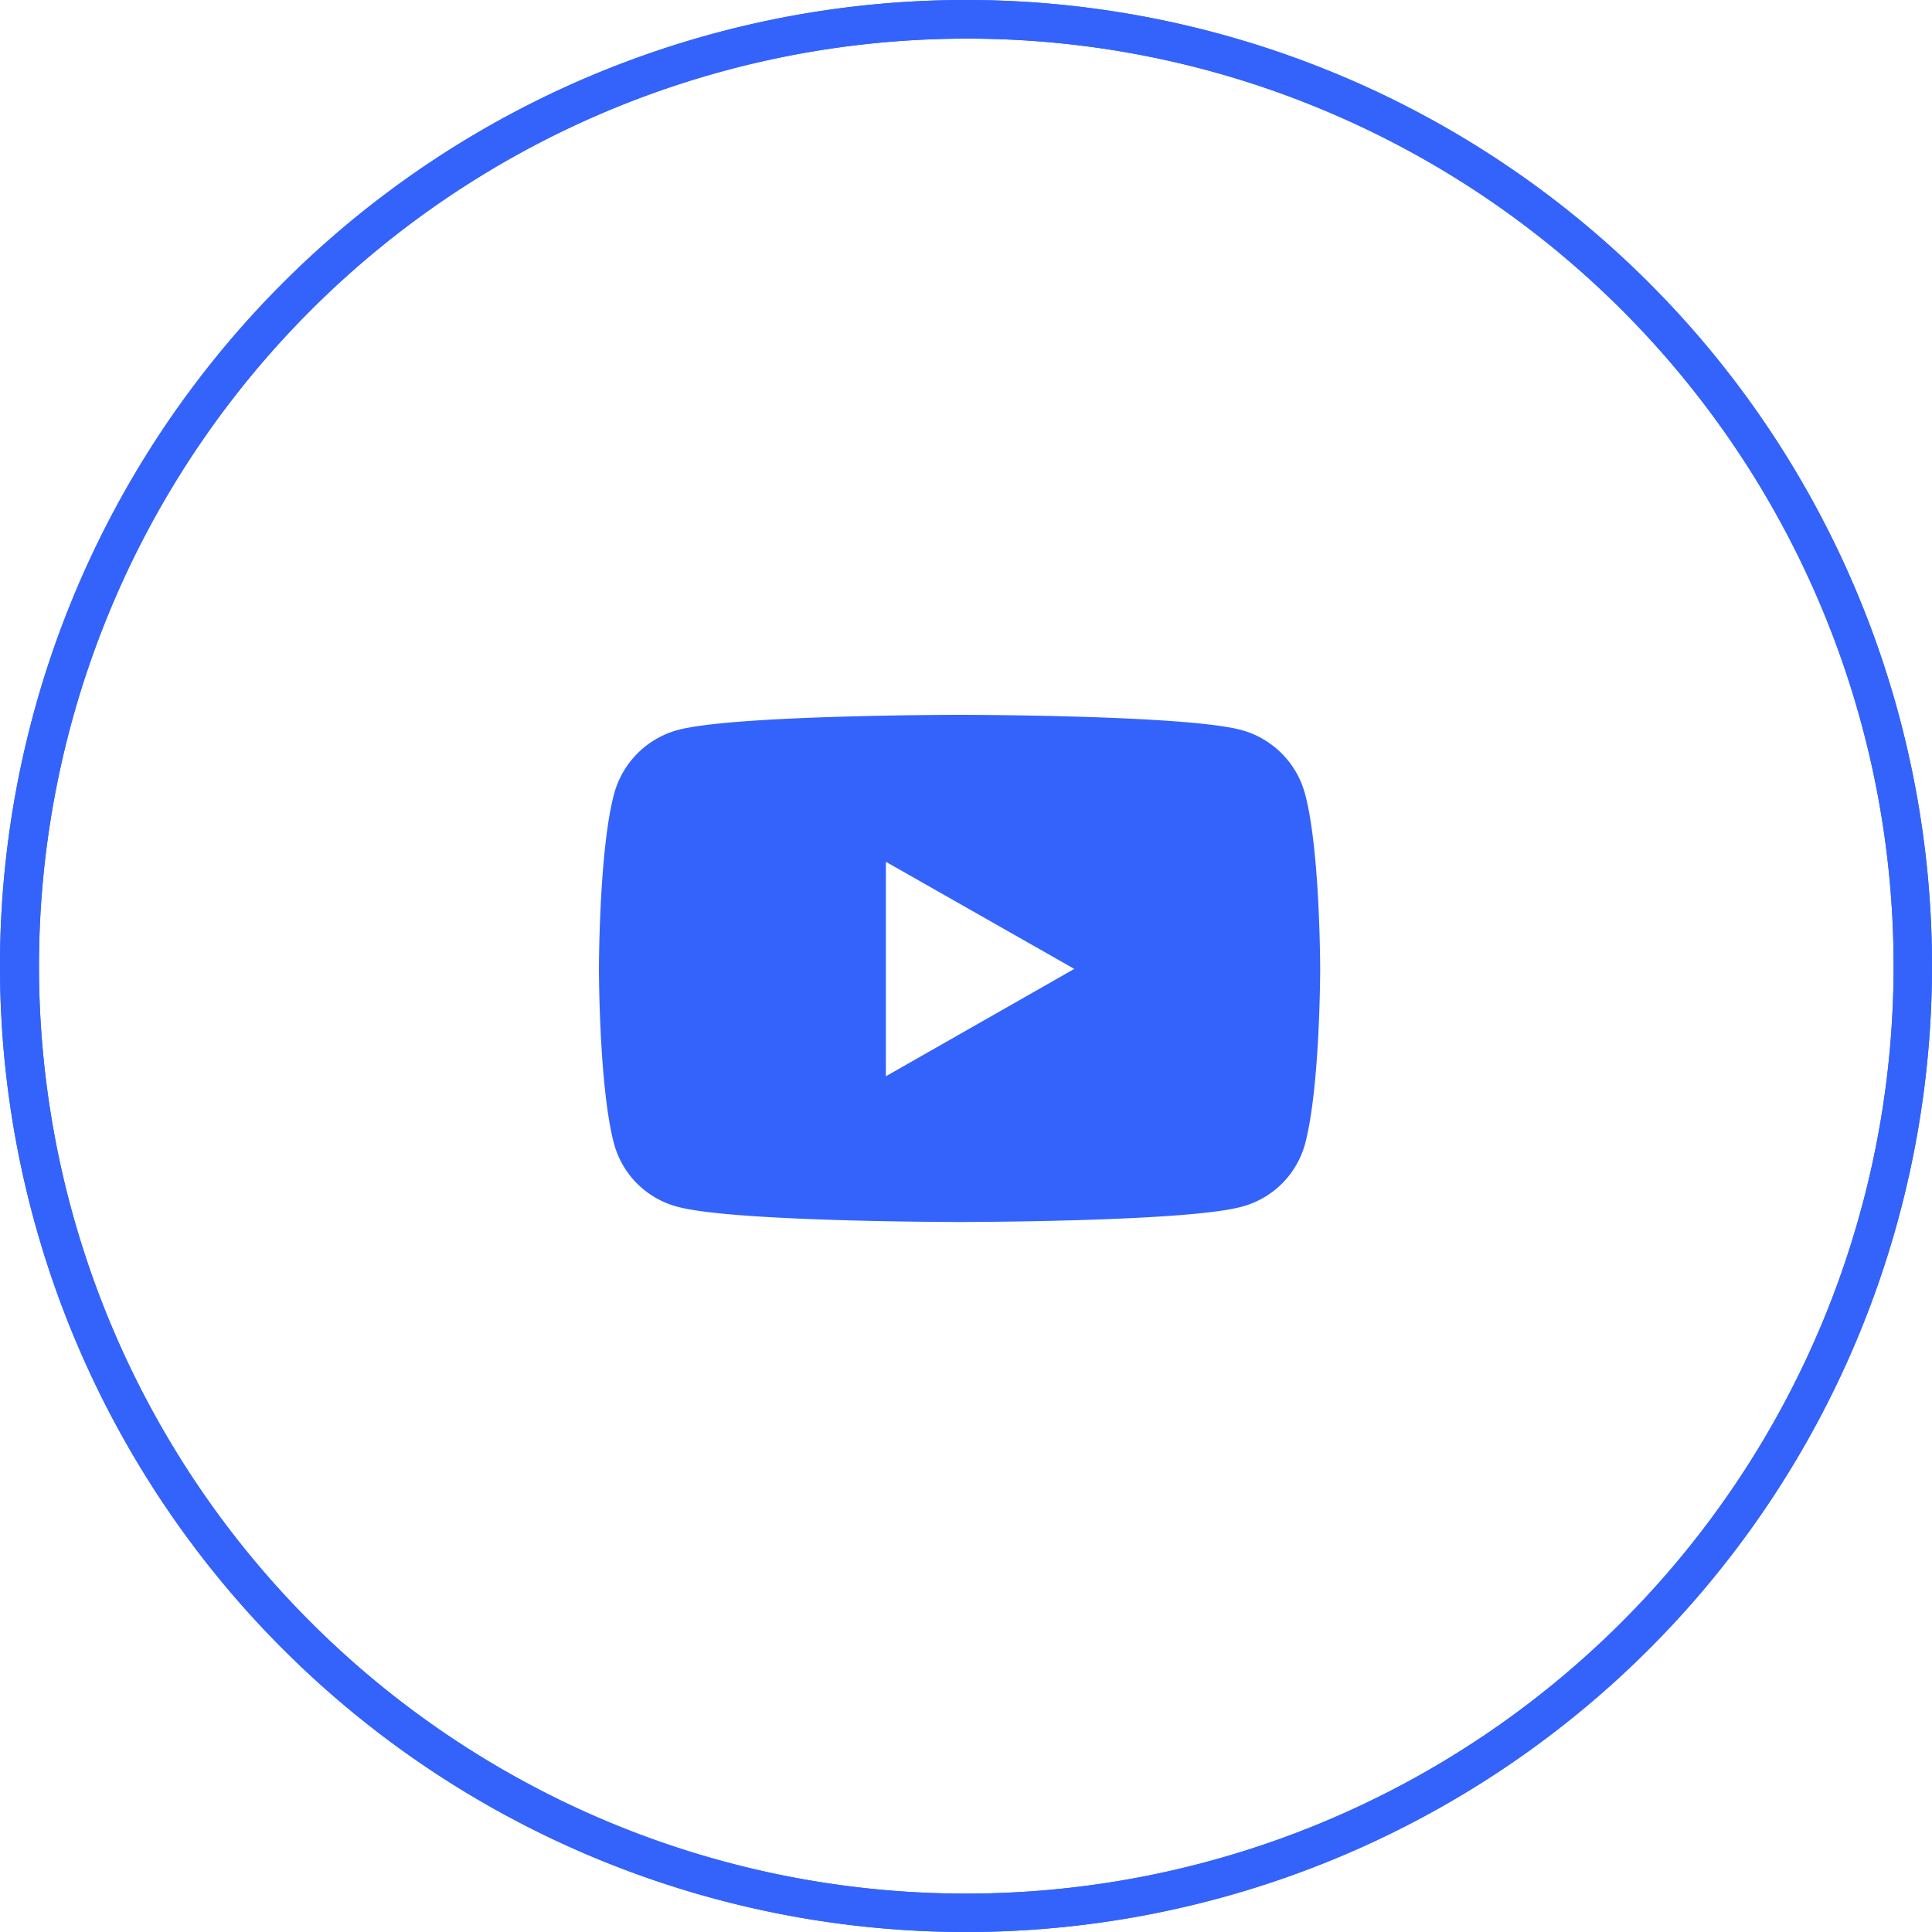 <?xml version="1.0" encoding="UTF-8"?>
<svg xmlns="http://www.w3.org/2000/svg" width="100" height="100" viewBox="0 0 100 100">
  <g transform="translate(-1056 -2502)">
    <path d="M50,2A48.013,48.013,0,0,0,31.317,94.229,48.013,48.013,0,0,0,68.683,5.771,47.7,47.7,0,0,0,50,2m0-2A50,50,0,1,1,0,50,50,50,0,0,1,50,0Z" transform="translate(1056 2502)" fill="#3463fc"></path>
    <path d="M37.574-22.143a4.691,4.691,0,0,0-3.3-3.322c-2.911-.785-14.586-.785-14.586-.785s-11.674,0-14.586.785a4.691,4.691,0,0,0-3.3,3.322c-.78,2.93-.78,9.044-.78,9.044s0,6.114.78,9.044A4.621,4.621,0,0,0,5.1-.785C8.013,0,19.687,0,19.687,0S31.362,0,34.273-.785a4.621,4.621,0,0,0,3.3-3.269c.78-2.93.78-9.044.78-9.044S38.354-19.212,37.574-22.143Zm-21.7,14.6v-11.1L25.627-13.1Z" transform="translate(1085.979 2565.25)" fill="#3463fc" opacity="0.997"></path>
    <path d="M50,2A48.013,48.013,0,0,0,31.317,94.229,48.013,48.013,0,0,0,68.683,5.771,47.7,47.7,0,0,0,50,2m0-2A50,50,0,1,1,0,50,50,50,0,0,1,50,0Z" transform="translate(1056 2502)" fill="#3463fc"></path>
  </g>
</svg>
